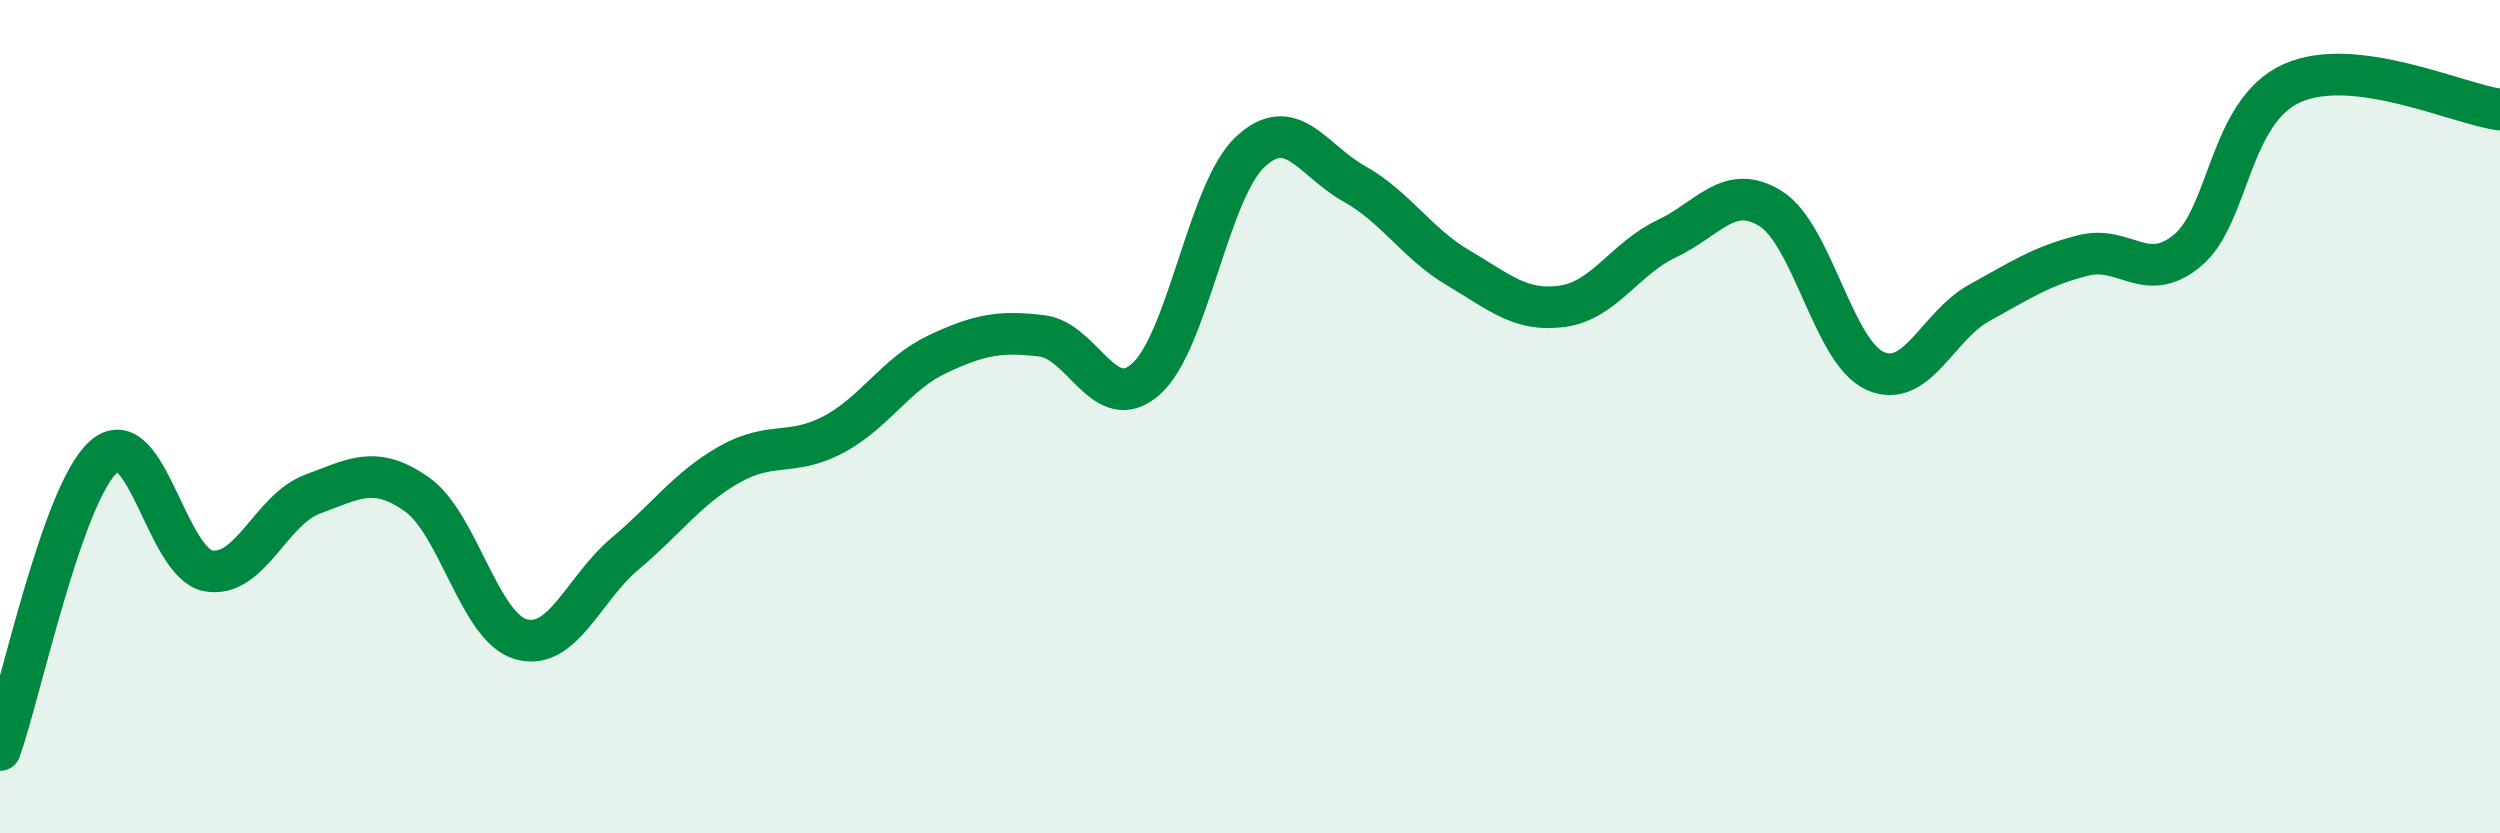 
    <svg width="60" height="20" viewBox="0 0 60 20" xmlns="http://www.w3.org/2000/svg">
      <path
        d="M 0,18 C 0.5,16.59 1.5,11.81 2.5,10.95 C 3.5,10.09 4,13.52 5,13.7 C 6,13.88 6.5,12.23 7.5,11.86 C 8.5,11.49 9,11.16 10,11.86 C 11,12.56 11.5,15.05 12.5,15.34 C 13.5,15.63 14,14.13 15,13.29 C 16,12.45 16.5,11.72 17.5,11.15 C 18.5,10.58 19,10.96 20,10.43 C 21,9.9 21.5,8.97 22.5,8.5 C 23.5,8.03 24,7.94 25,8.06 C 26,8.18 26.5,9.98 27.5,9.1 C 28.5,8.22 29,4.59 30,3.65 C 31,2.71 31.5,3.85 32.5,4.41 C 33.5,4.97 34,5.84 35,6.43 C 36,7.02 36.5,7.49 37.5,7.35 C 38.5,7.21 39,6.2 40,5.73 C 41,5.26 41.5,4.38 42.5,5.01 C 43.5,5.64 44,8.45 45,8.9 C 46,9.35 46.5,7.82 47.5,7.27 C 48.5,6.72 49,6.38 50,6.13 C 51,5.88 51.5,6.84 52.5,6.01 C 53.5,5.18 53.5,2.68 55,2 C 56.5,1.32 59,2.5 60,2.63L60 20L0 20Z"
        fill="#008740"
        opacity="0.1"
        stroke-linecap="round"
        stroke-linejoin="round"
      />
      <path
        d="M 0,18 C 0.5,16.59 1.5,11.81 2.5,10.95 C 3.5,10.09 4,13.52 5,13.7 C 6,13.88 6.5,12.23 7.5,11.86 C 8.5,11.49 9,11.16 10,11.86 C 11,12.56 11.5,15.05 12.5,15.34 C 13.5,15.63 14,14.13 15,13.29 C 16,12.45 16.5,11.72 17.5,11.15 C 18.5,10.58 19,10.96 20,10.43 C 21,9.9 21.5,8.97 22.5,8.5 C 23.5,8.03 24,7.94 25,8.06 C 26,8.18 26.5,9.98 27.5,9.1 C 28.5,8.22 29,4.59 30,3.65 C 31,2.71 31.5,3.85 32.5,4.41 C 33.5,4.97 34,5.84 35,6.43 C 36,7.02 36.5,7.49 37.5,7.35 C 38.5,7.21 39,6.2 40,5.73 C 41,5.26 41.5,4.38 42.5,5.01 C 43.5,5.64 44,8.45 45,8.9 C 46,9.35 46.5,7.82 47.5,7.27 C 48.5,6.72 49,6.38 50,6.13 C 51,5.88 51.5,6.84 52.5,6.01 C 53.5,5.18 53.5,2.68 55,2 C 56.5,1.32 59,2.5 60,2.63"
        stroke="#008740"
        stroke-width="1"
        fill="none"
        stroke-linecap="round"
        stroke-linejoin="round"
      />
    </svg>
  
